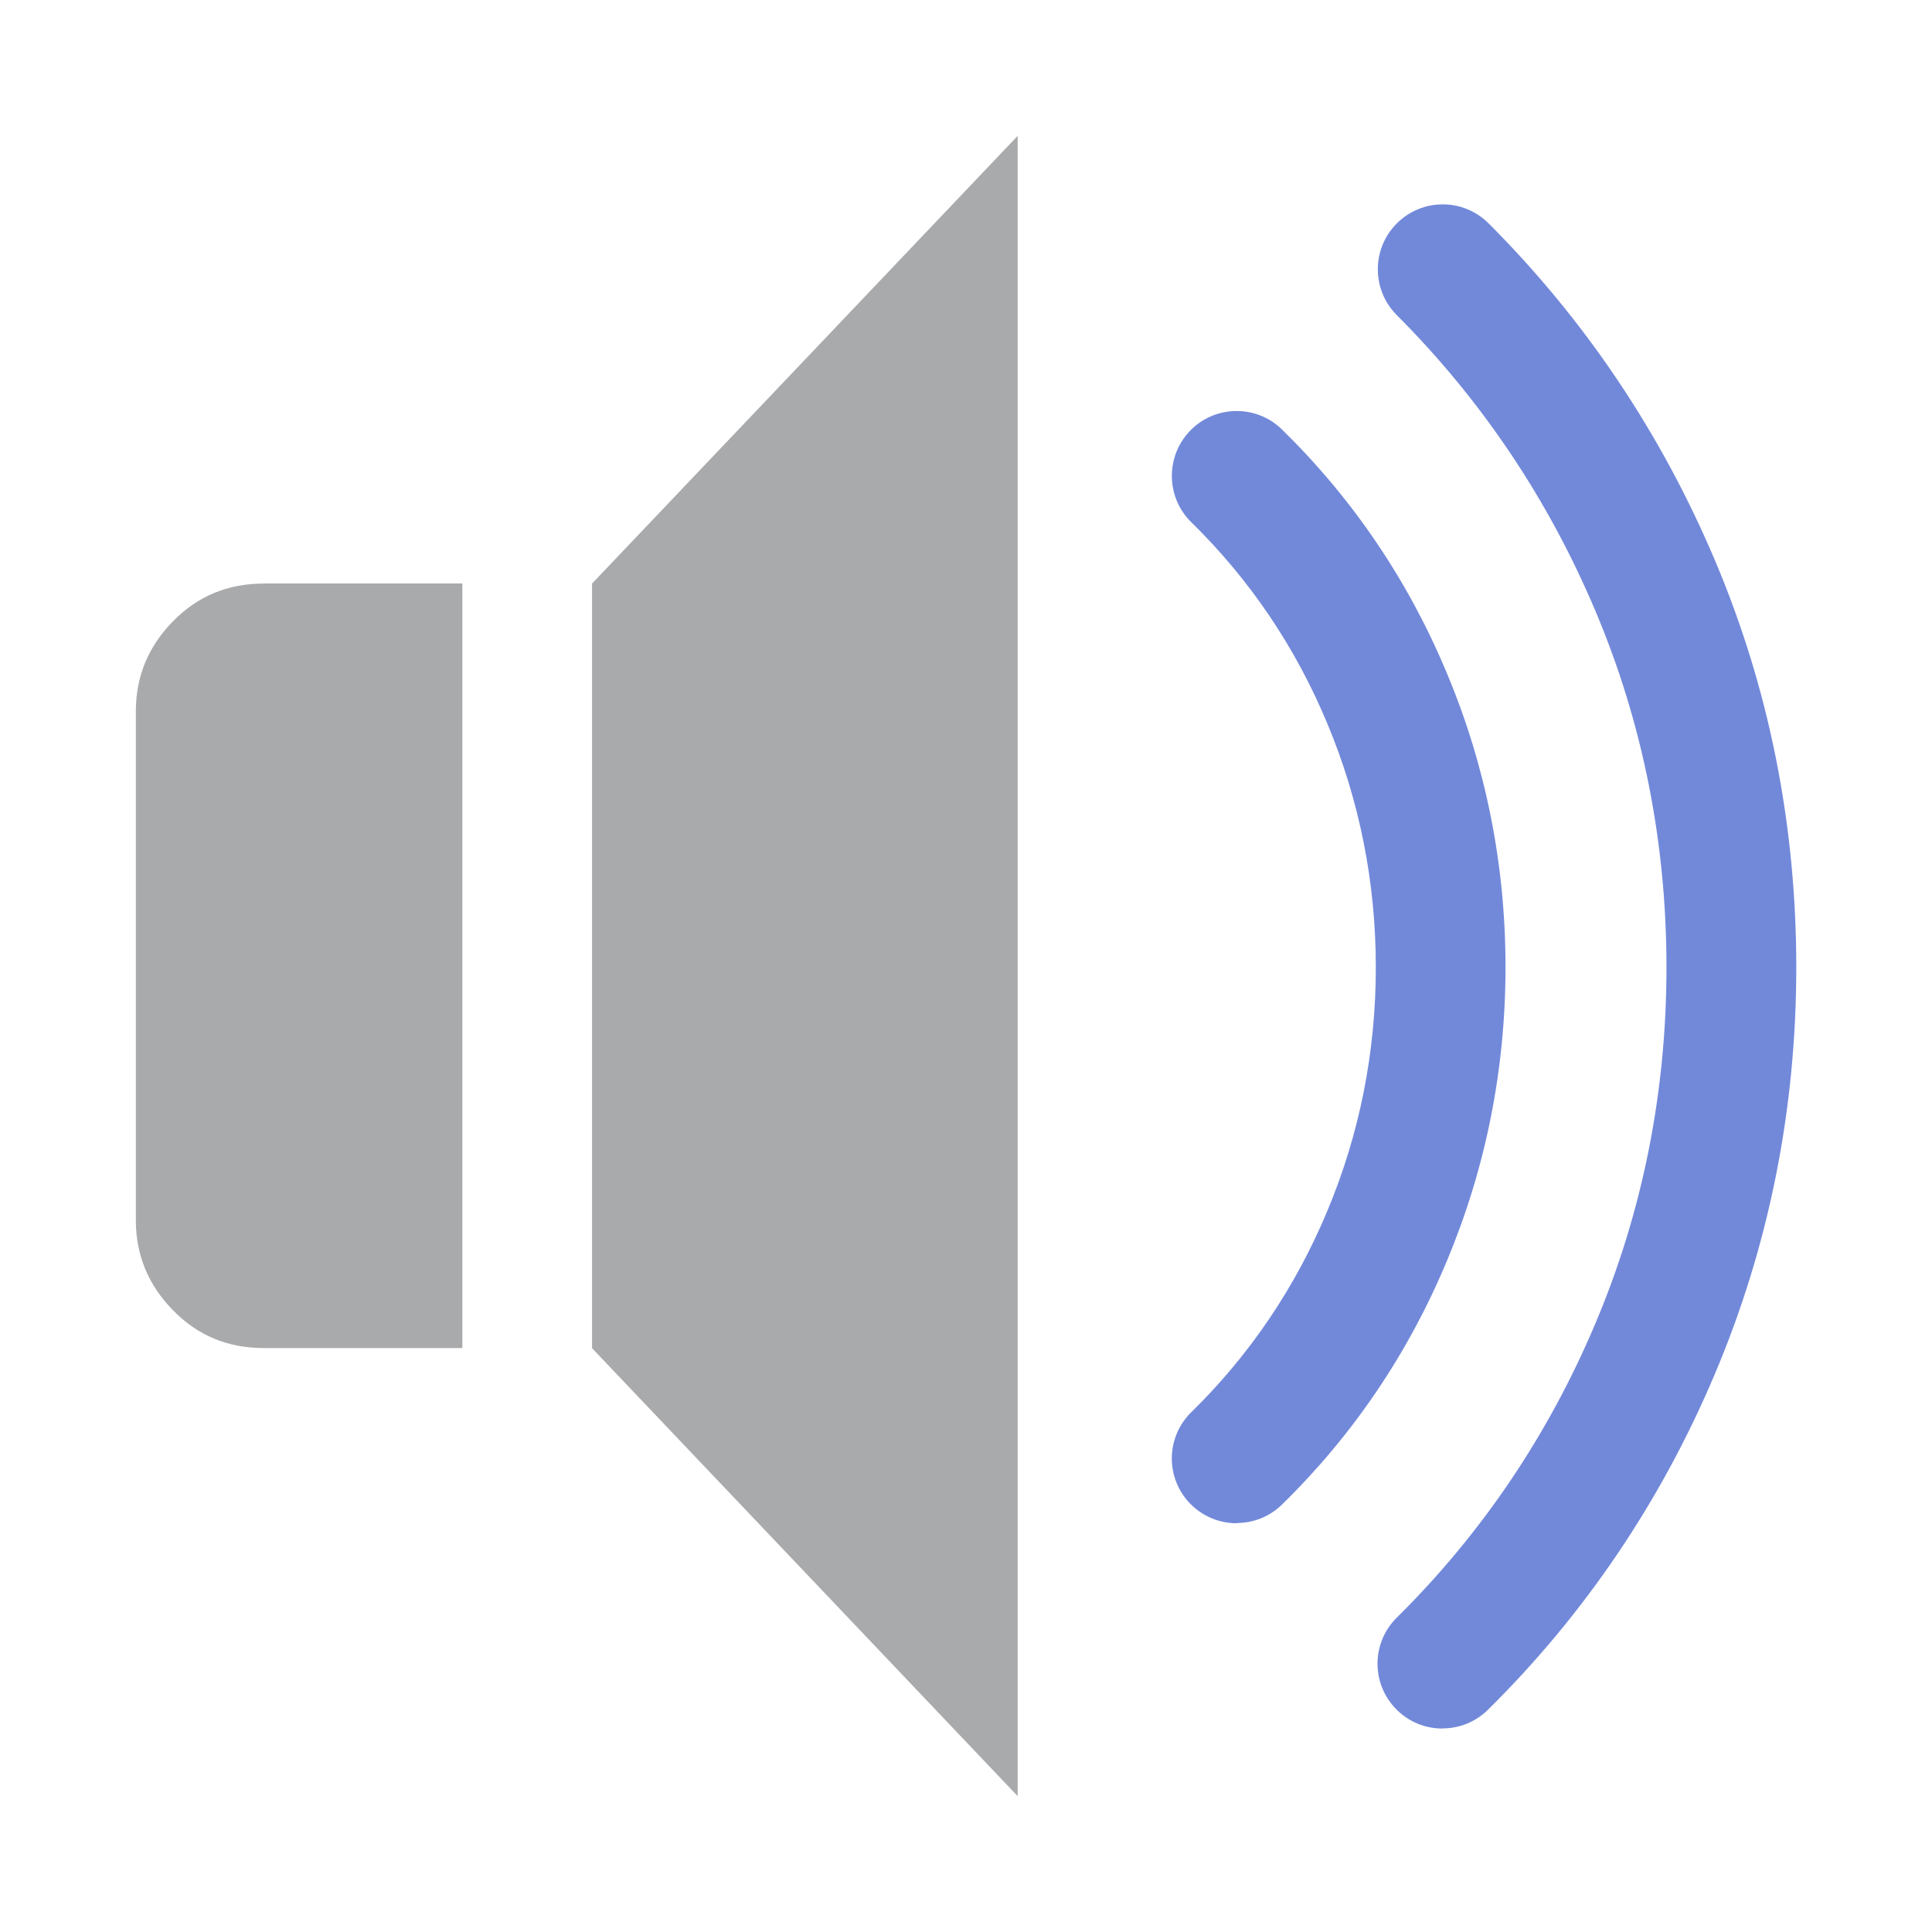 <?xml version="1.0" encoding="utf-8"?>
<svg xmlns="http://www.w3.org/2000/svg" xmlns:xlink="http://www.w3.org/1999/xlink" id="client-volume" width="16"
     height="16" viewBox="0 0 16 16" x="416" y="352">
    <path fill="#7289da"
          d="M10.242 12.615c-0.139 0-0.279-0.054-0.384-0.161-0.208-0.212-0.204-0.552 0.008-0.759 0.484-0.474 0.863-1.035 1.126-1.666 0.267-0.637 0.402-1.316 0.402-2.018s-0.135-1.381-0.401-2.017c-0.263-0.633-0.642-1.194-1.127-1.669-0.212-0.207-0.215-0.548-0.008-0.76s0.548-0.215 0.759-0.008c0.589 0.576 1.049 1.257 1.367 2.022 0.321 0.766 0.484 1.584 0.484 2.43 0 0.845-0.163 1.663-0.485 2.432-0.318 0.764-0.778 1.444-1.366 2.019-0.104 0.102-0.24 0.153-0.376 0.153z"></path>
    <path fill="#7289da"
          d="M11.945 14.315c-0.139 0-0.277-0.053-0.382-0.16-0.209-0.211-0.206-0.551 0.005-0.759 0.702-0.694 1.255-1.513 1.644-2.435 0.391-0.924 0.589-1.916 0.589-2.95 0-1.035-0.198-2.028-0.588-2.95-0.39-0.925-0.944-1.749-1.645-2.451-0.21-0.21-0.21-0.55 0-0.76s0.55-0.21 0.76 0c0.8 0.8 1.43 1.74 1.875 2.792 0.447 1.055 0.673 2.188 0.673 3.368 0 1.179-0.227 2.312-0.674 3.368-0.444 1.052-1.076 1.988-1.879 2.781-0.105 0.104-0.241 0.155-0.377 0.155z"></path>
    <path fill="#a9aaac" d="M8.428 1.125l-3.525 3.708v6.332l3.525 3.71-0-13.75z"></path>
    <path fill="#a9aaac"
          d="M2.183 4.833c-0.298 0-0.549 0.105-0.752 0.314-0.205 0.209-0.306 0.457-0.306 0.744v4.215c0 0.286 0.102 0.535 0.306 0.743 0.203 0.21 0.454 0.315 0.752 0.315h1.646v-6.332h-1.646z"></path>
</svg>